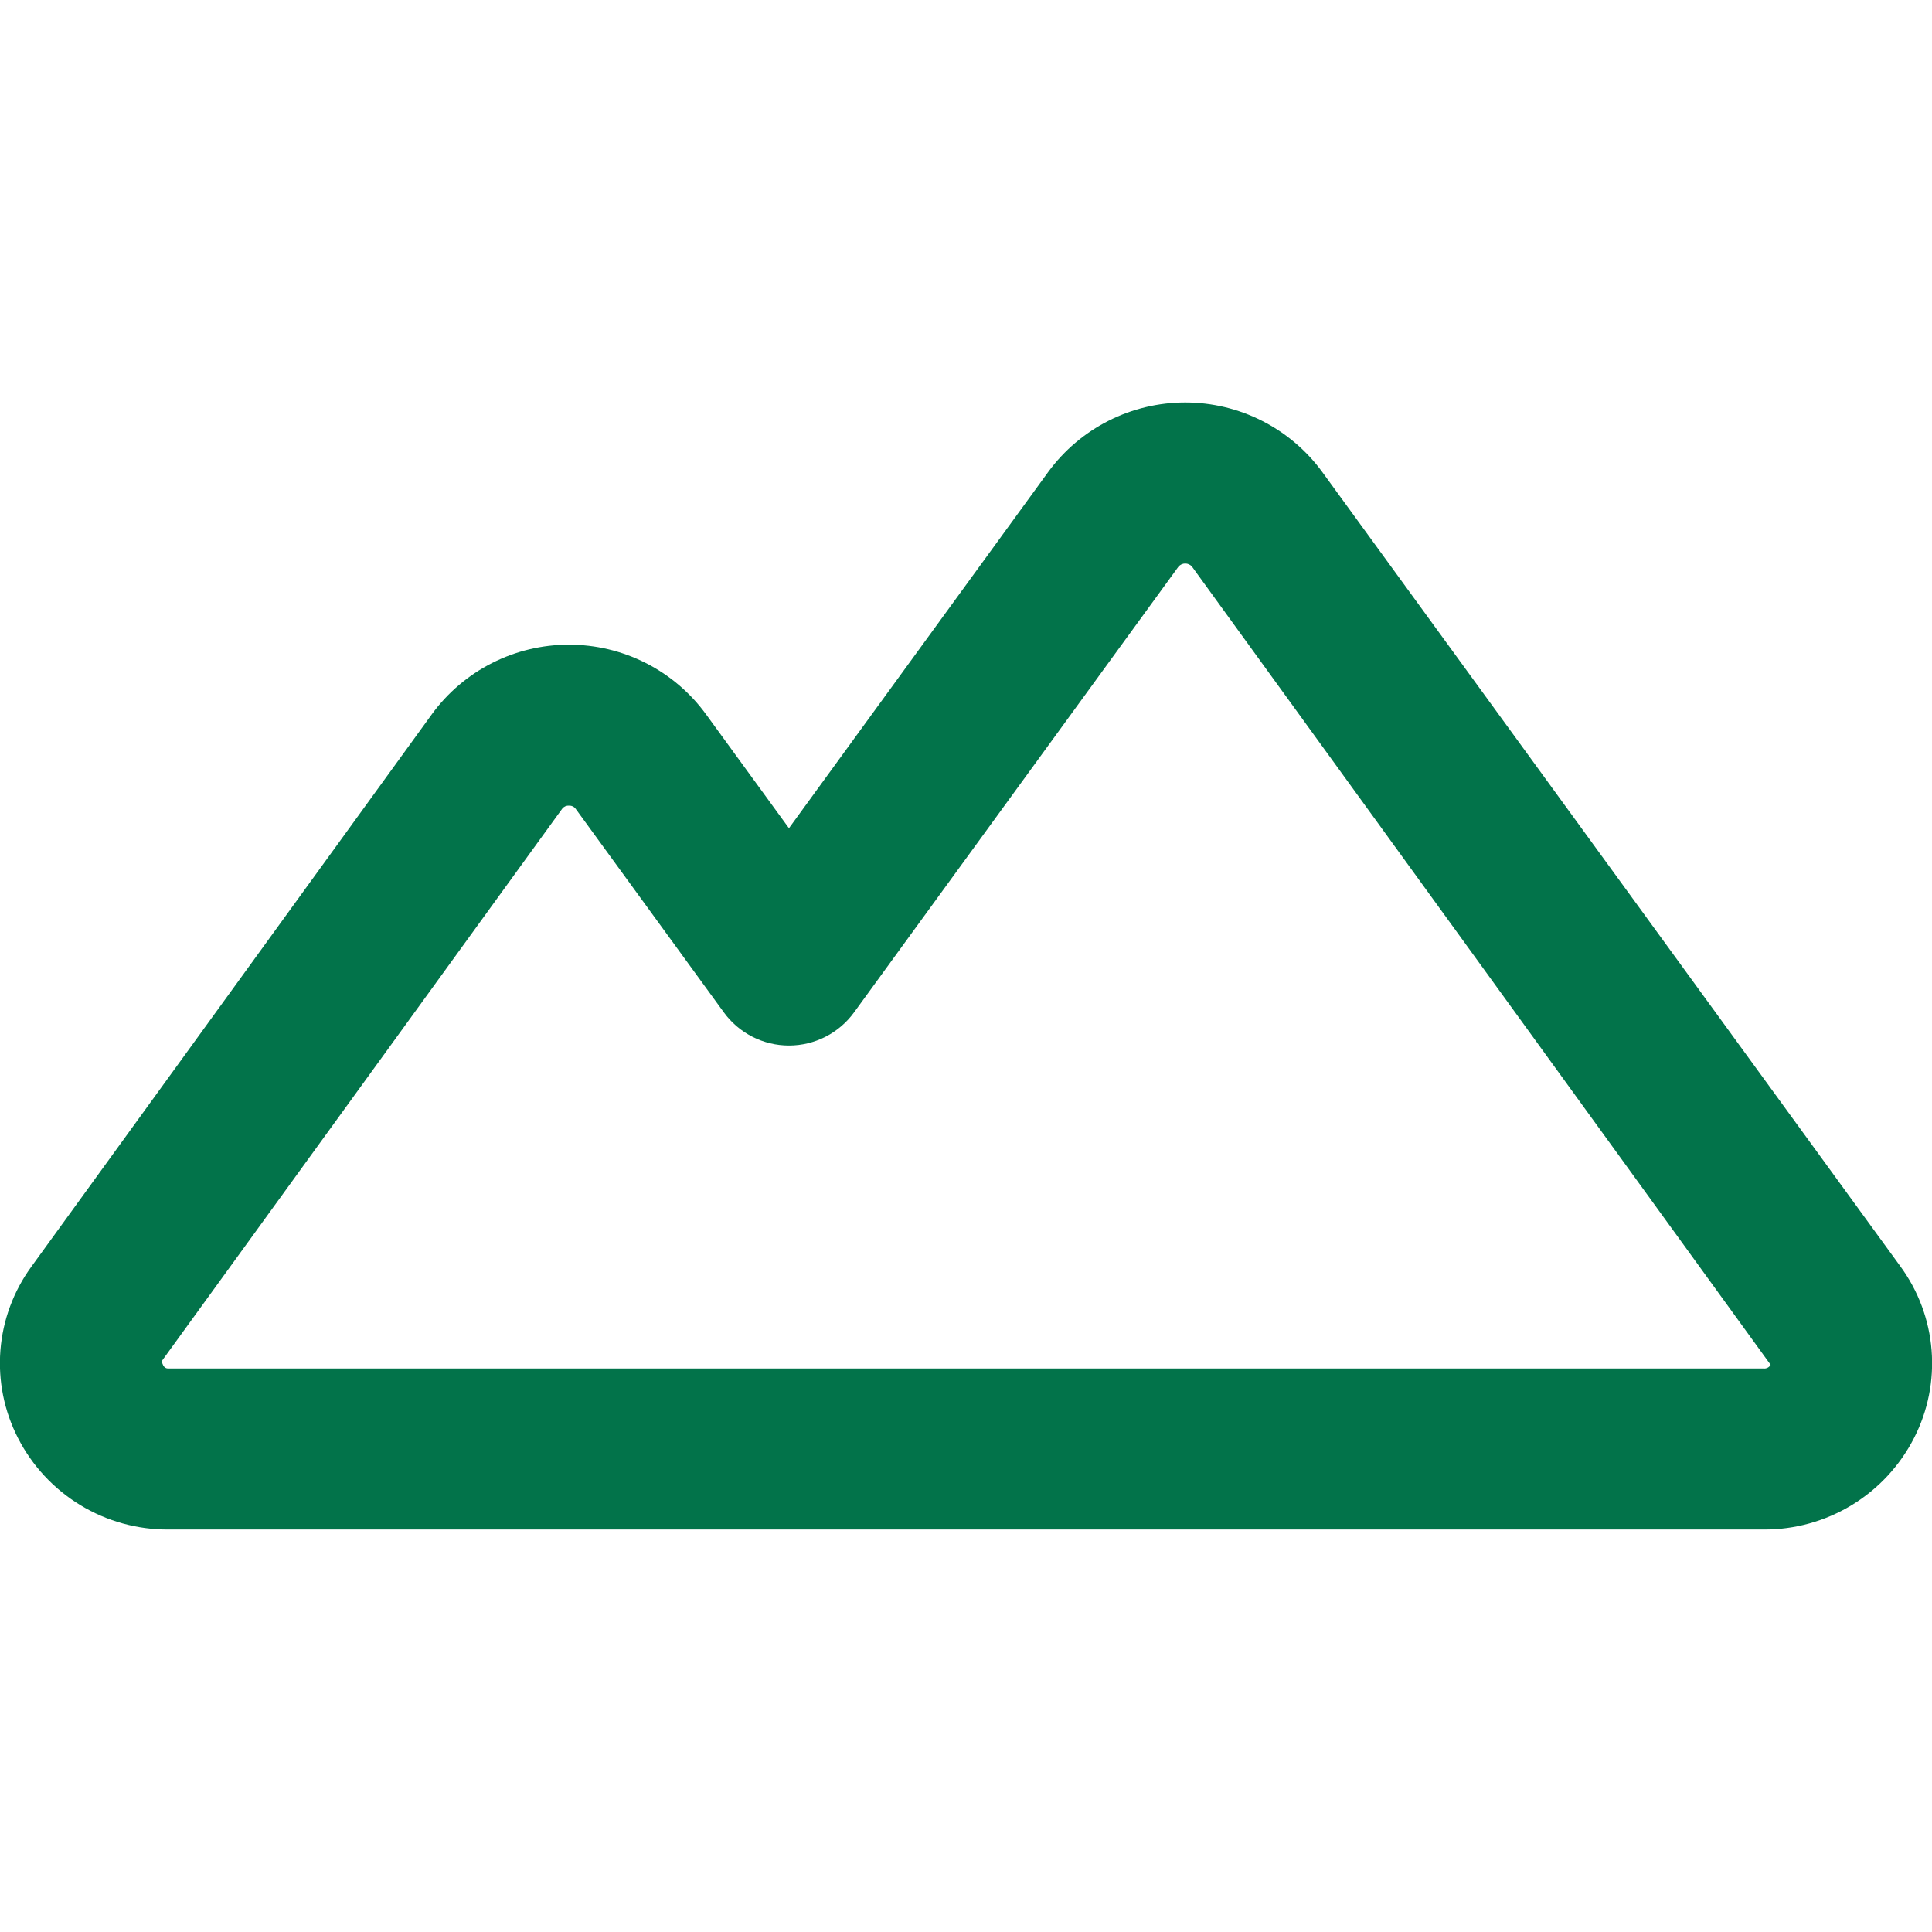 <?xml version="1.0" encoding="UTF-8" standalone="no"?> <svg width="512" height="512" viewBox="0 0 512 512" fill="none" xmlns="http://www.w3.org/2000/svg">
<g clip-path="url(#clip0_30:397)">
<path d="M467.359 405.333H44.64C36.399 405.381 28.306 403.14 21.265 398.858C14.223 394.576 8.509 388.422 4.76 381.083C1.089 373.924 -0.522 365.887 0.108 357.866C0.738 349.846 3.584 342.158 8.328 335.661L114.463 189.261V189.256C118.636 183.55 124.096 178.91 130.399 175.711C136.702 172.512 143.671 170.845 150.739 170.845H150.775C157.837 170.838 164.801 172.498 171.101 175.688C177.401 178.877 182.86 183.508 187.035 189.204L209.082 219.485L277.832 125.016C282.013 119.326 287.475 114.7 293.775 111.511C300.075 108.323 307.037 106.662 314.098 106.662C321.159 106.662 328.12 108.323 334.42 111.511C340.72 114.7 346.182 119.326 350.363 125.016L503.625 335.6C508.384 342.093 511.245 349.781 511.888 357.805C512.531 365.83 510.931 373.875 507.266 381.043C503.521 388.394 497.805 394.558 490.758 398.848C483.71 403.137 475.609 405.382 467.359 405.333V405.333ZM149 214.307L42.869 360.7C43.26 362.664 44.228 362.664 44.64 362.664H467.359C467.734 362.704 468.112 362.634 468.446 362.46C468.78 362.287 469.056 362.019 469.239 361.69L315.864 150.125C315.642 149.877 315.37 149.678 315.066 149.542C314.761 149.406 314.432 149.336 314.099 149.336C313.765 149.336 313.436 149.406 313.132 149.542C312.828 149.678 312.555 149.877 312.333 150.125L226.333 268.292C224.354 271.012 221.759 273.225 218.762 274.751C215.764 276.277 212.448 277.073 209.084 277.073C205.721 277.074 202.404 276.279 199.406 274.754C196.408 273.228 193.813 271.016 191.833 268.297L152.533 214.313C152.329 214.044 152.062 213.83 151.754 213.69C151.447 213.551 151.11 213.49 150.773 213.513H150.768C150.431 213.489 150.094 213.55 149.786 213.688C149.478 213.826 149.209 214.038 149.002 214.305L149 214.307Z" fill="#02734A"/>
</g>
<defs>
<clipPath id="clip0_30:397">
<rect width="512" height="512" fill="white"/>
</clipPath>
</defs>
</svg>

